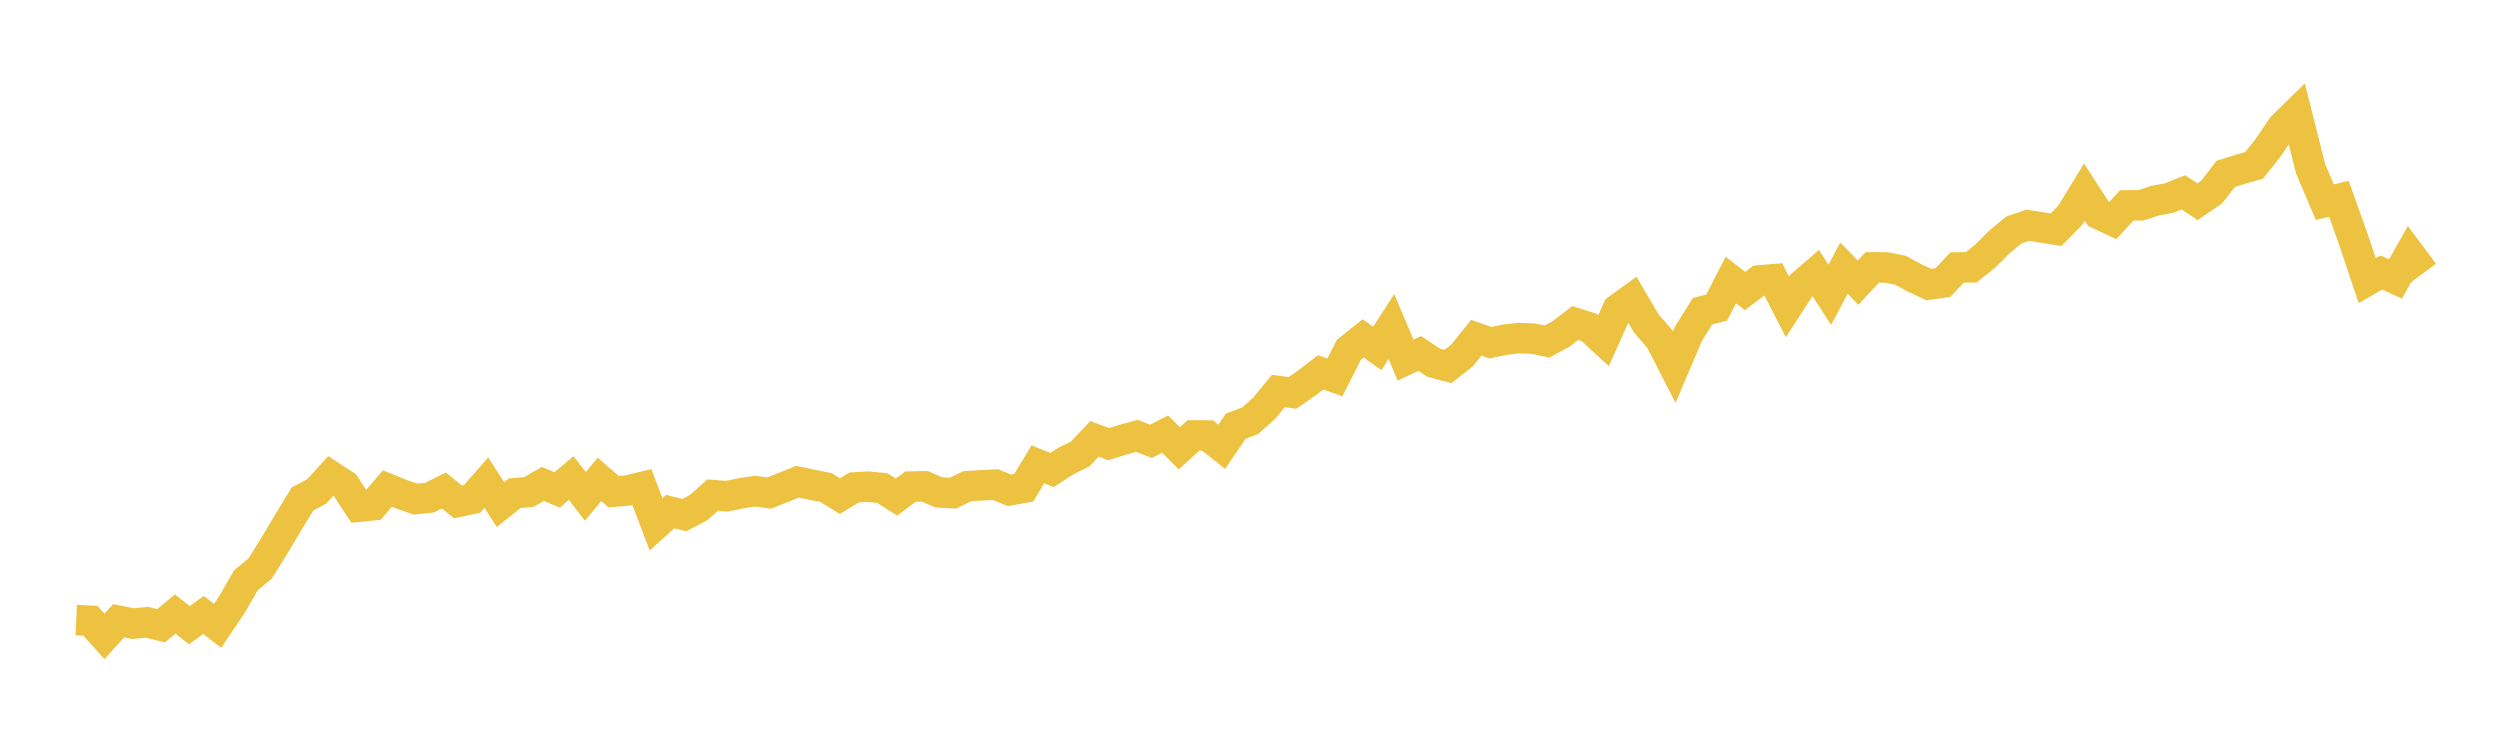 <svg width="164" height="48" xmlns="http://www.w3.org/2000/svg" xmlns:xlink="http://www.w3.org/1999/xlink"><path fill="none" stroke="rgb(237,194,64)" stroke-width="2" d="M5,40.678L5.928,40.72L6.855,41.746L7.783,40.72L8.711,40.91L9.639,40.823L10.566,41.051L11.494,40.279L12.422,41.013L13.349,40.34L14.277,41.054L15.205,39.675L16.133,38.064L17.06,37.3L17.988,35.818L18.916,34.26L19.843,32.736L20.771,32.242L21.699,31.224L22.627,31.828L23.554,33.238L24.482,33.143L25.41,32.048L26.337,32.425L27.265,32.74L28.193,32.641L29.12,32.178L30.048,32.926L30.976,32.721L31.904,31.661L32.831,33.101L33.759,32.356L34.687,32.276L35.614,31.744L36.542,32.14L37.47,31.361L38.398,32.561L39.325,31.448L40.253,32.254L41.181,32.174L42.108,31.95L43.036,34.393L43.964,33.561L44.892,33.789L45.819,33.306L46.747,32.478L47.675,32.554L48.602,32.36L49.53,32.219L50.458,32.345L51.386,31.976L52.313,31.6L53.241,31.794L54.169,31.976L55.096,32.546L56.024,31.98L56.952,31.923L57.88,32.018L58.807,32.611L59.735,31.919L60.663,31.9L61.59,32.299L62.518,32.349L63.446,31.896L64.373,31.836L65.301,31.79L66.229,32.166L67.157,31.999L68.084,30.46L69.012,30.832L69.94,30.232L70.867,29.776L71.795,28.788L72.723,29.134L73.651,28.849L74.578,28.59L75.506,28.951L76.434,28.476L77.361,29.411L78.289,28.564L79.217,28.568L80.145,29.309L81.072,27.952L82,27.61L82.928,26.785L83.855,25.653L84.783,25.775L85.711,25.136L86.639,24.426L87.566,24.76L88.494,22.936L89.422,22.195L90.349,22.86L91.277,21.42L92.205,23.62L93.133,23.187L94.06,23.799L94.988,24.042L95.916,23.312L96.843,22.157L97.771,22.48L98.699,22.29L99.627,22.176L100.554,22.214L101.482,22.404L102.41,21.91L103.337,21.188L104.265,21.488L105.193,22.343L106.12,20.276L107.048,19.607L107.976,21.188L108.904,22.267L109.831,24.076L110.759,21.899L111.687,20.417L112.614,20.177L113.542,18.372L114.47,19.094L115.398,18.395L116.325,18.319L117.253,20.132L118.181,18.699L119.108,17.901L120.036,19.341L120.964,17.589L121.892,18.543L122.819,17.54L123.747,17.544L124.675,17.73L125.602,18.235L126.53,18.665L127.458,18.536L128.386,17.548L129.313,17.536L130.241,16.791L131.169,15.864L132.096,15.097L133.024,14.774L133.952,14.922L134.88,15.07L135.807,14.124L136.735,12.604L137.663,14.04L138.59,14.473L139.518,13.474L140.446,13.466L141.373,13.166L142.301,12.991L143.229,12.619L144.157,13.235L145.084,12.6L146.012,11.403L146.94,11.114L147.867,10.848L148.795,9.682L149.723,8.306L150.651,7.402L151.578,11.076L152.506,13.261L153.434,13.041L154.361,15.64L155.289,18.41L156.217,17.878L157.145,18.3L158.072,16.655L159,17.897"></path></svg>
